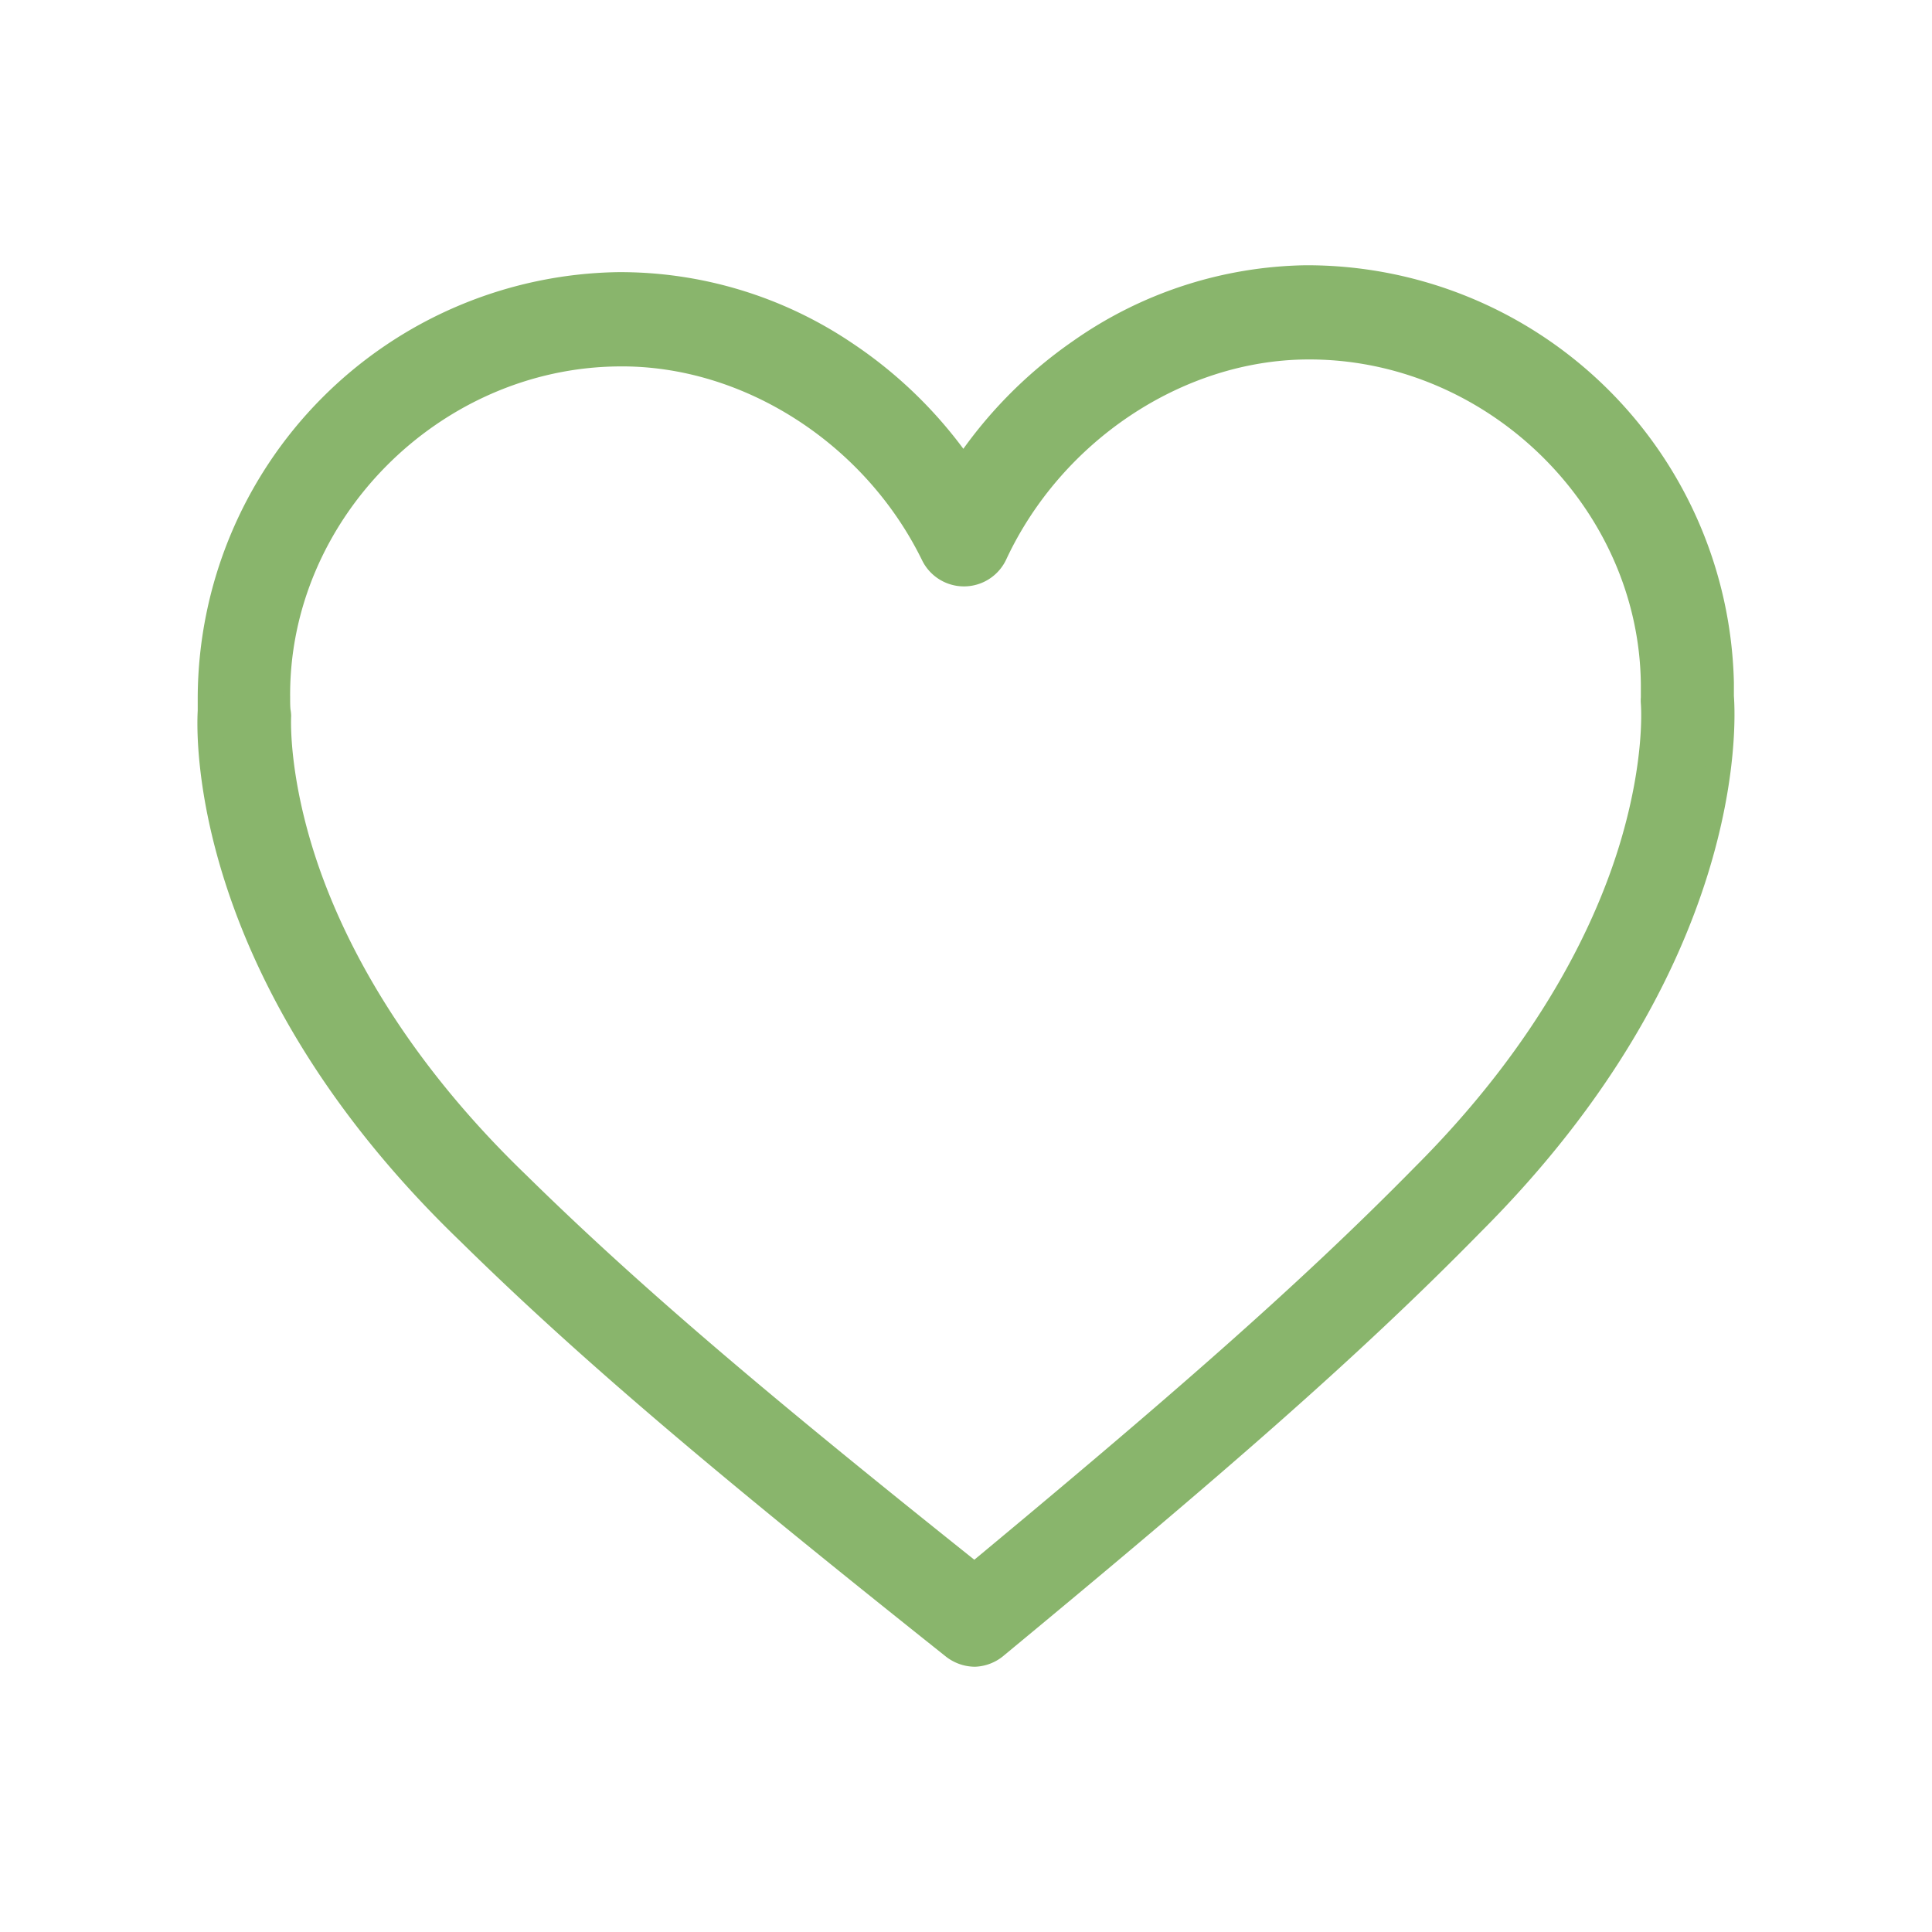 <svg id="Layer_1" data-name="Layer 1" xmlns="http://www.w3.org/2000/svg" viewBox="0 0 250 250"><defs><style>.cls-1{fill:#89b56c;stroke:#89b56c;stroke-miterlimit:10;stroke-width:3.35px;}</style></defs><path class="cls-1" d="M126.14,214a4.47,4.47,0,0,1-2.76-1c-28-22.3-46.24-37.44-62.63-53.56C26.33,126.31,27.06,95.4,27.26,92l0-1.8A53.58,53.58,0,0,1,80,36.89a52,52,0,0,1,29.28,8.86A56.16,56.16,0,0,1,124.68,61a56.62,56.62,0,0,1,15.15-15.51A52.05,52.05,0,0,1,168.94,36a53.58,53.58,0,0,1,53.75,52.33l0,1.79c.26,3.36,1.59,34.27-32.23,68.08-16.07,16.4-34,31.88-61.6,54.71A4.42,4.42,0,0,1,126.14,214ZM36,92.61c-.05,1.07-.19,8.08,3.07,18.3s10.76,25.87,27.8,42.29c15.62,15.36,33,29.87,59.23,50.79,25.79-21.41,42.92-36.26,58.22-51.84,16.75-16.75,23.94-32.54,27-42.85S214.08,92.07,214,91a4.22,4.22,0,0,1,0-.71c0-.55,0-1.17,0-1.75-.23-23.92-20.83-43.93-45-43.7-16.76.16-32.91,11-40.3,26.82a4.36,4.36,0,0,1-7.89.08c-7.69-15.71-24.08-26.21-40.81-26-24.14.23-44.36,20.63-44.13,44.55,0,.58,0,1.18.06,1.75A3.8,3.8,0,0,1,36,92.61Z"/></svg>
